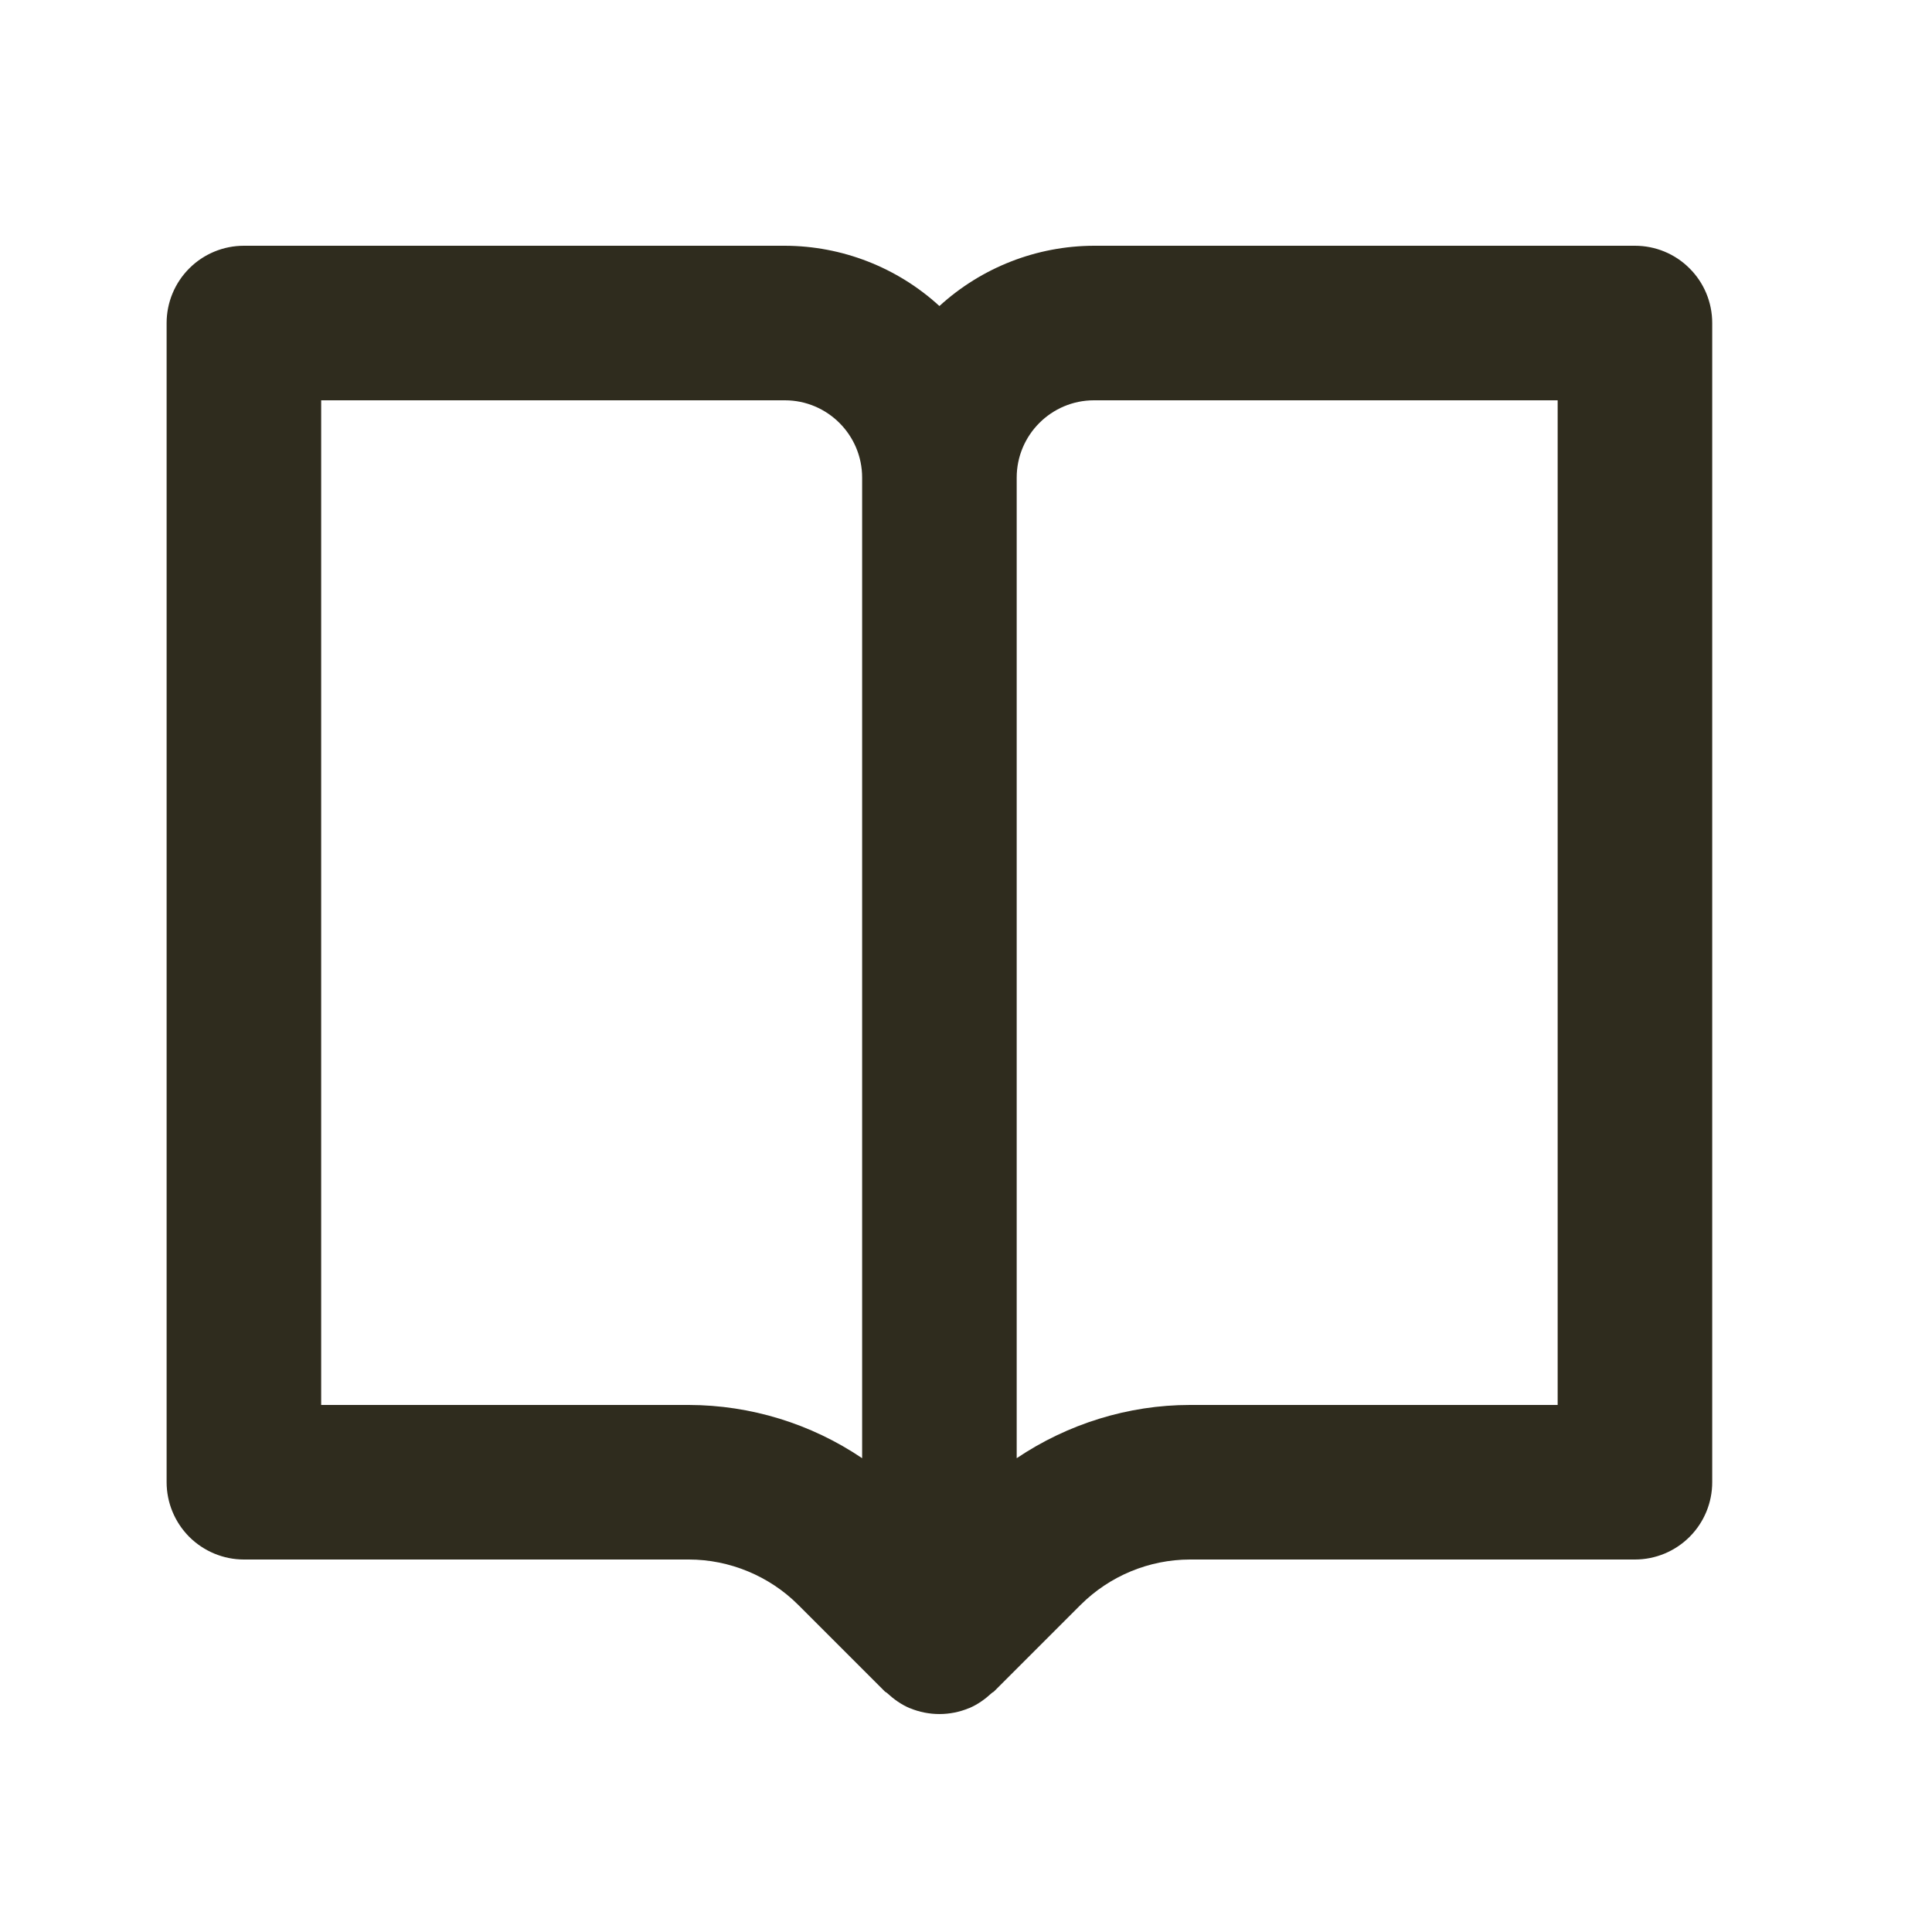 <svg width="25" height="25" viewBox="0 0 25 25" fill="none" xmlns="http://www.w3.org/2000/svg">
<path d="M21.156 3.18H14.156C13.416 3.182 12.703 3.46 12.156 3.96C11.61 3.46 10.897 3.182 10.156 3.18H3.156C2.891 3.18 2.637 3.285 2.449 3.473C2.262 3.66 2.156 3.914 2.156 4.18V19.18C2.156 19.445 2.262 19.699 2.449 19.887C2.637 20.074 2.891 20.18 3.156 20.18H8.914C9.44 20.18 9.956 20.394 10.328 20.766L11.449 21.887C11.458 21.896 11.47 21.899 11.479 21.908C11.565 21.987 11.661 22.057 11.773 22.104H11.775C12.019 22.205 12.293 22.205 12.537 22.104H12.539C12.651 22.057 12.747 21.987 12.833 21.908C12.842 21.899 12.854 21.896 12.863 21.887L13.984 20.766C14.36 20.392 14.868 20.181 15.398 20.18H21.156C21.422 20.18 21.676 20.074 21.863 19.887C22.051 19.699 22.156 19.445 22.156 19.18V4.18C22.156 3.914 22.051 3.66 21.863 3.473C21.676 3.285 21.422 3.18 21.156 3.18ZM8.914 18.18H4.156V5.18H10.156C10.708 5.18 11.156 5.629 11.156 6.18V18.869C10.494 18.422 9.713 18.182 8.914 18.18ZM20.156 18.18H15.398C14.599 18.18 13.814 18.426 13.156 18.869V6.18C13.156 5.629 13.604 5.18 14.156 5.18H20.156V18.18Z" fill="#2F2C1E"/>
</svg>
